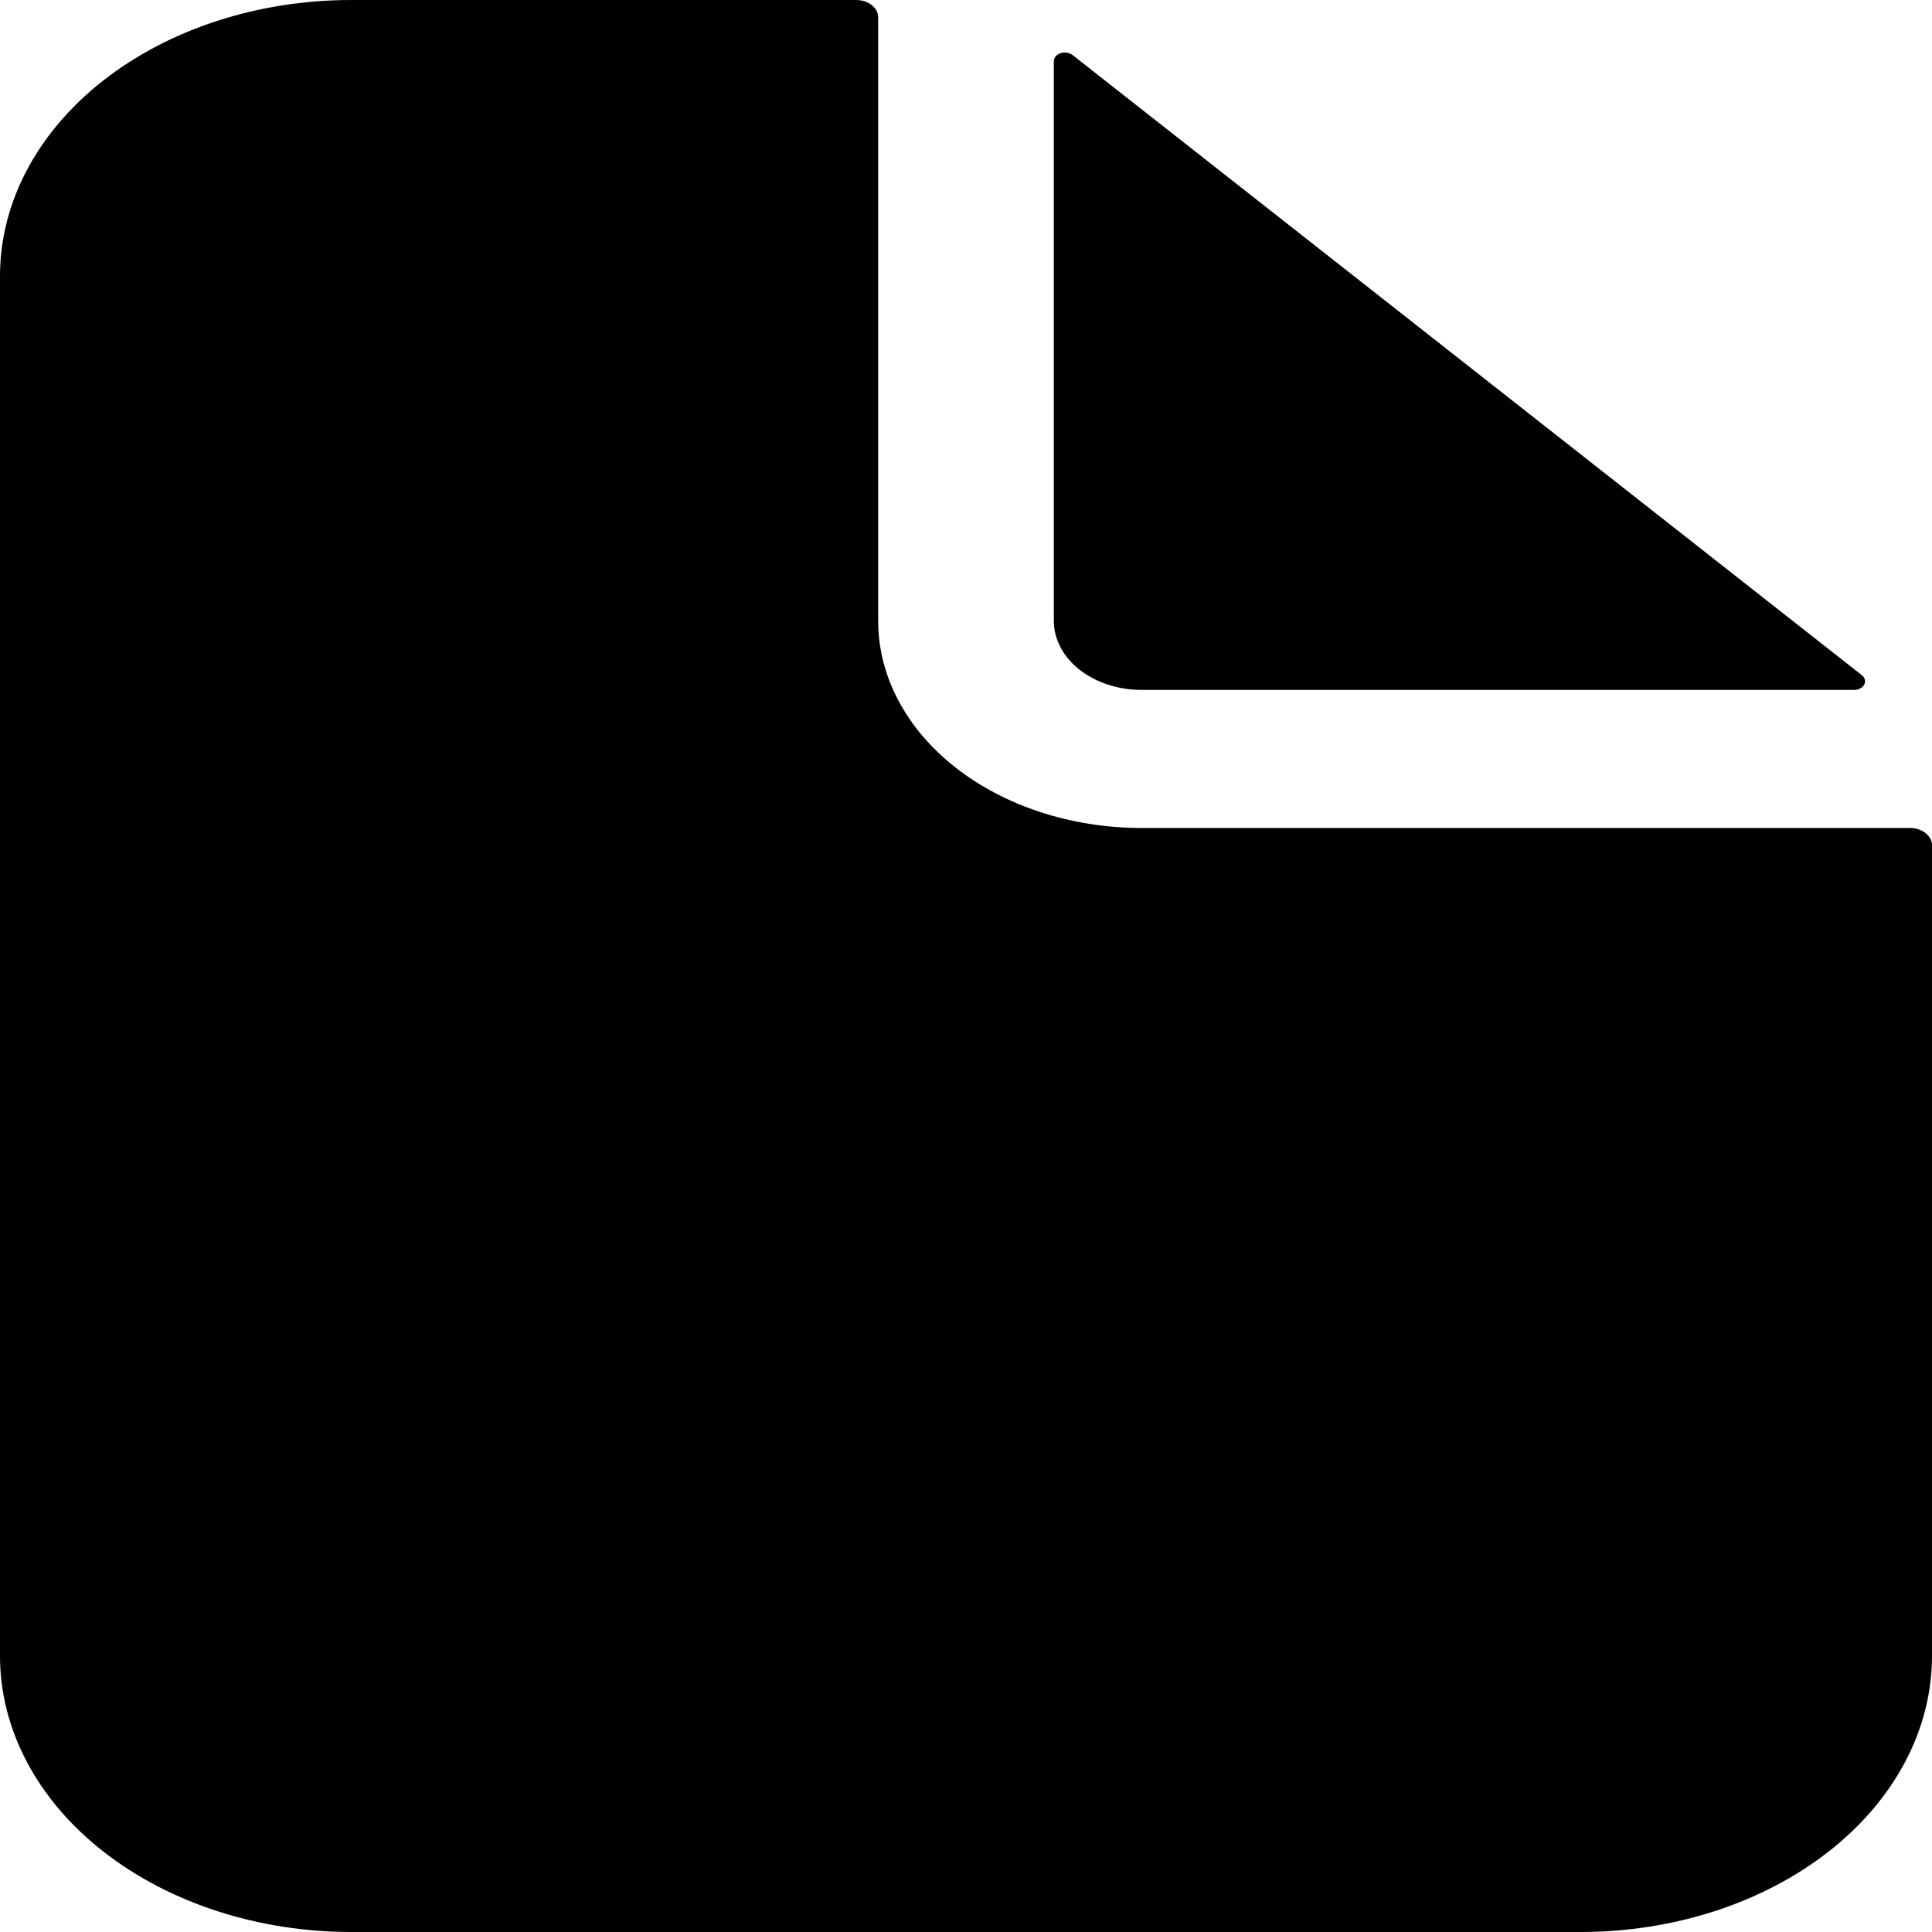 <svg width="48" height="48" viewBox="0 0 48 48" fill="none" xmlns="http://www.w3.org/2000/svg">
<path d="M47.455 20.571H28.364C26.628 20.571 24.963 20.03 23.735 19.065C22.508 18.101 21.818 16.793 21.818 15.429V0.429C21.818 0.315 21.761 0.206 21.658 0.126C21.556 0.045 21.417 0 21.273 0H8.727C6.413 0 4.193 0.722 2.556 2.008C0.919 3.294 0 5.039 0 6.857V41.143C0 42.962 0.919 44.706 2.556 45.992C4.193 47.278 6.413 48 8.727 48H39.273C41.587 48 43.807 47.278 45.444 45.992C47.081 44.706 48 42.962 48 41.143V21C48 20.886 47.943 20.777 47.84 20.697C47.738 20.617 47.599 20.571 47.455 20.571Z" fill="black"/>
<path d="M46.257 16.775L26.647 1.367C26.608 1.337 26.56 1.317 26.507 1.309C26.454 1.301 26.4 1.305 26.35 1.321C26.3 1.337 26.258 1.364 26.228 1.399C26.198 1.435 26.182 1.476 26.182 1.518V15.426C26.182 15.881 26.412 16.317 26.821 16.639C27.23 16.96 27.785 17.141 28.363 17.141H46.065C46.119 17.14 46.171 17.128 46.216 17.104C46.26 17.081 46.295 17.047 46.316 17.008C46.336 16.969 46.342 16.926 46.331 16.885C46.321 16.843 46.295 16.805 46.257 16.775Z" fill="black"/>
</svg>
